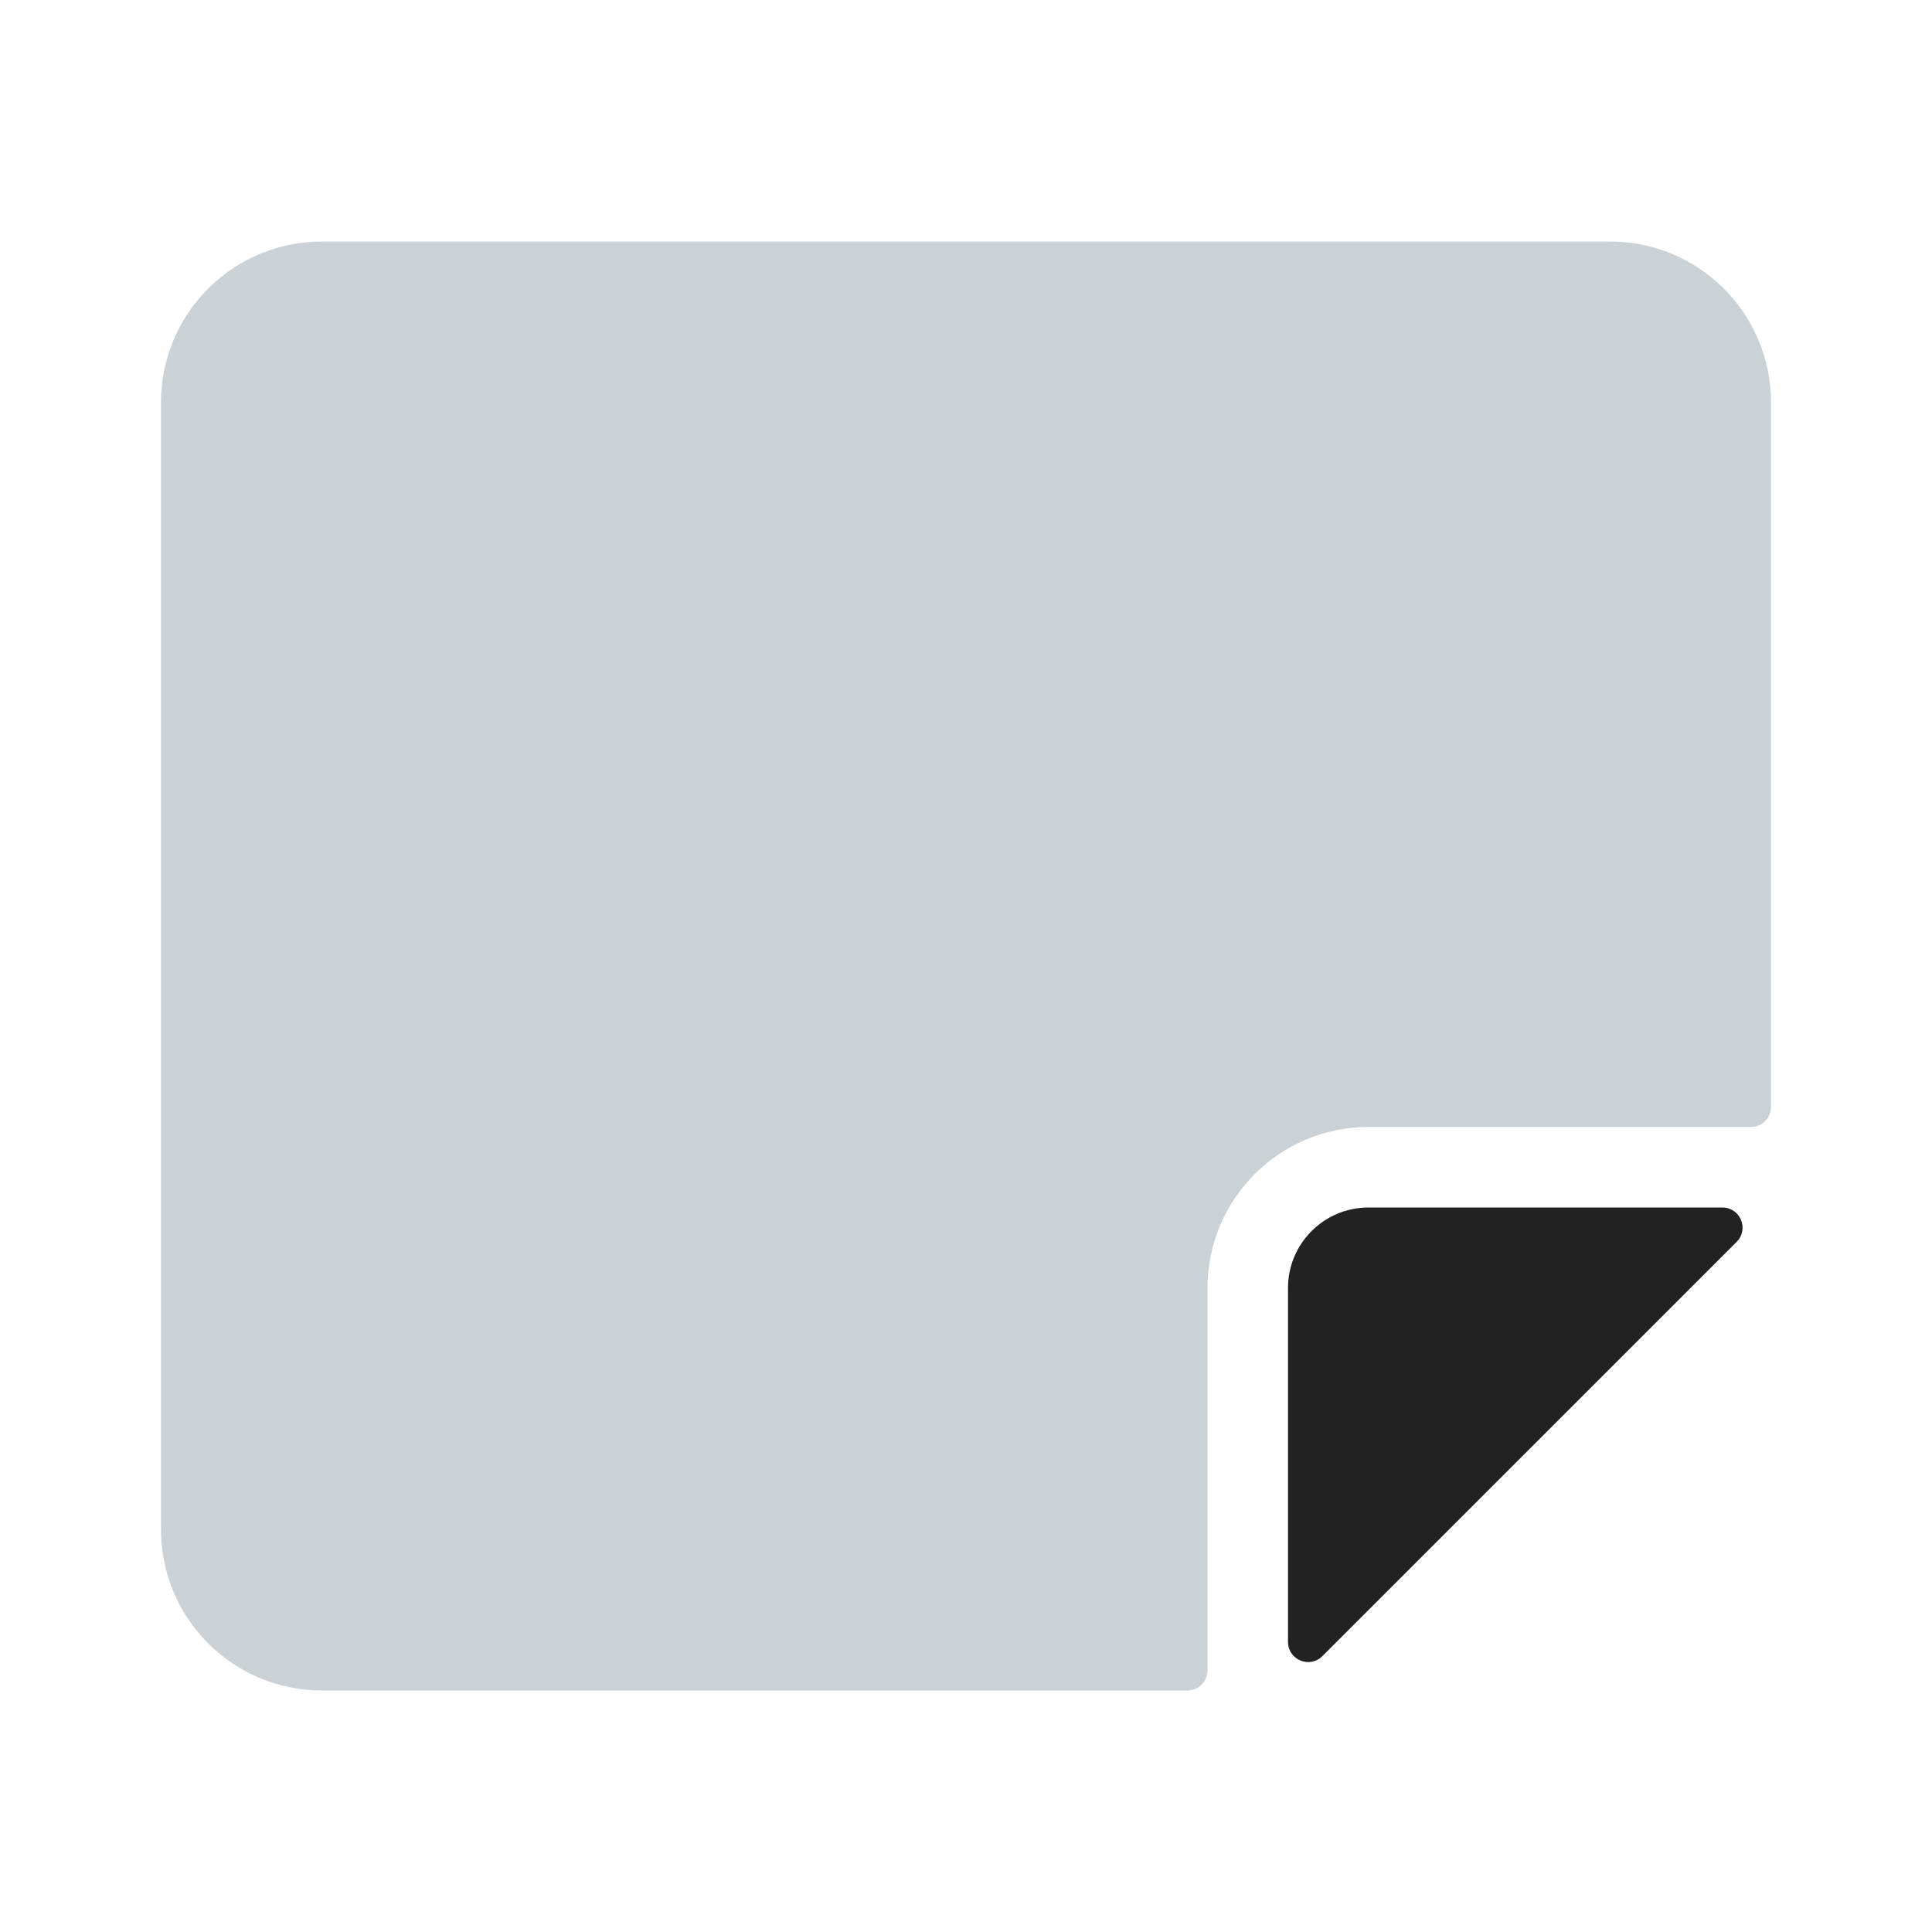 <?xml version="1.0" encoding="utf-8"?><!-- Uploaded to: SVG Repo, www.svgrepo.com, Generator: SVG Repo Mixer Tools -->
<svg width="800px" height="800px" viewBox="0 0 24 24" fill="none" xmlns="http://www.w3.org/2000/svg">
<path d="M2 19C2 20.105 2.895 21 4 21H14.75C14.888 21 15 20.888 15 20.75V16C15 14.895 15.895 14 17 14H21.75C21.888 14 22 13.888 22 13.75V5C22 3.895 21.105 3 20 3H4C2.895 3 2 3.895 2 5V19Z" fill="#2A4157" fill-opacity="0.24"/>
<path d="M16 16V20.396C16 20.619 16.269 20.731 16.427 20.573L21.573 15.427C21.731 15.269 21.619 15 21.396 15H17C16.448 15 16 15.448 16 16Z" fill="#222222"/>
</svg>